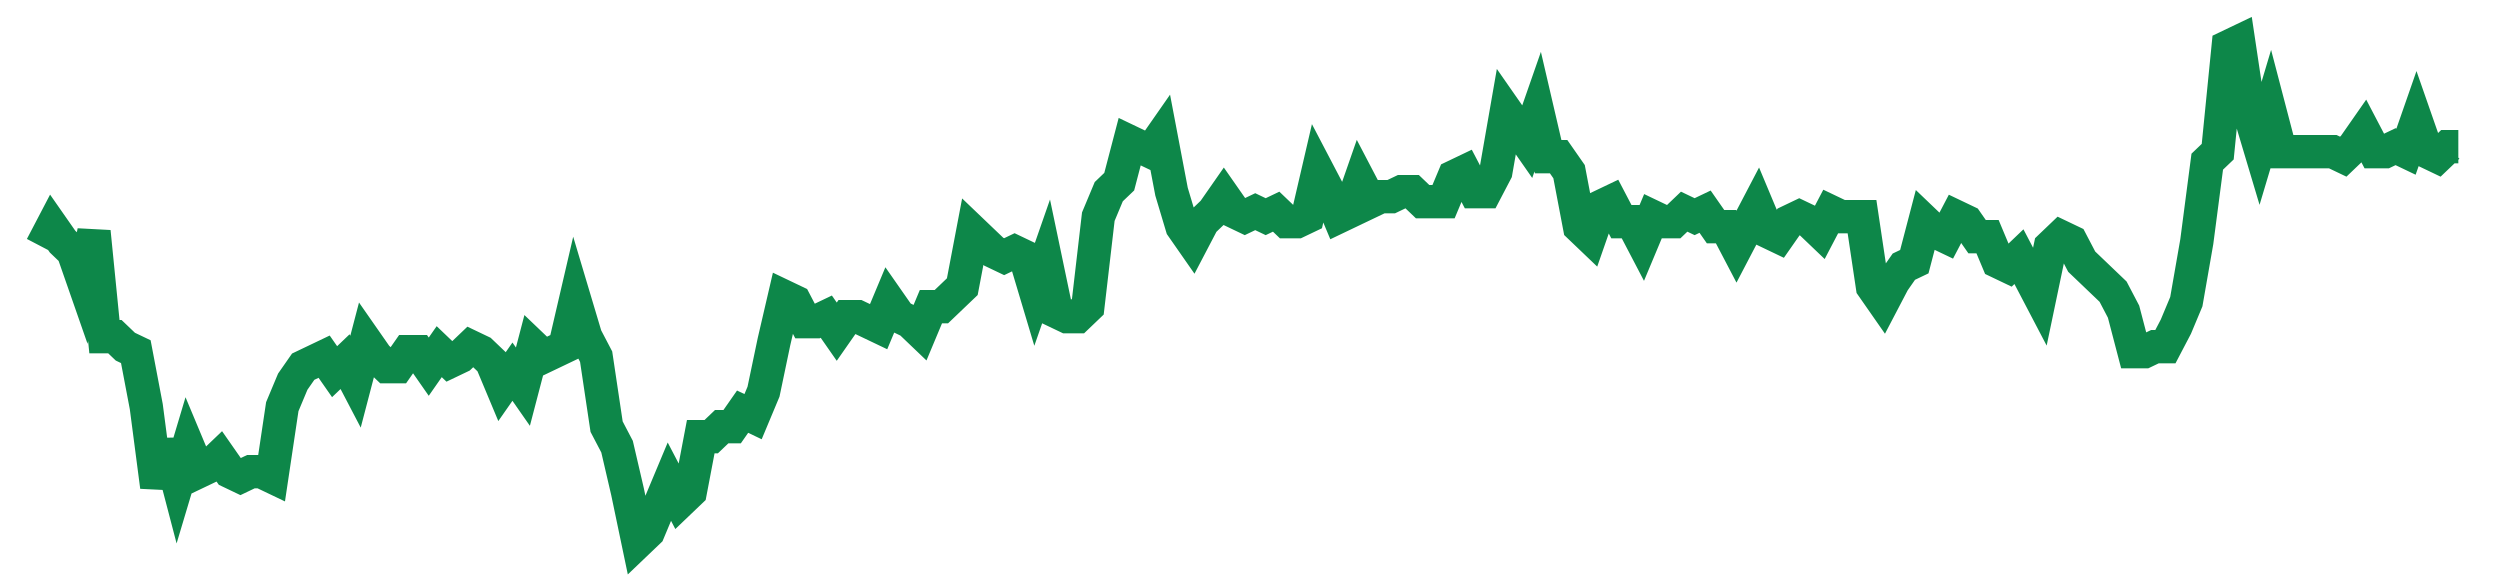 <svg width="300" height="70" viewBox="0 0 300 70" xmlns="http://www.w3.org/2000/svg">
    <path d="M 5,29.6 L 6.255,27.2 L 7.511,29 L 8.766,30.2 L 10.022,33.8 L 11.277,27.8 L 12.532,40.4 L 13.788,40.4 L 15.043,41.6 L 16.299,42.2 L 17.554,48.8 L 18.81,58.4 L 20.065,53 L 21.32,57.8 L 22.576,53.6 L 23.831,56.6 L 25.087,56 L 26.342,54.8 L 27.597,56.6 L 28.853,57.2 L 30.108,56.6 L 31.364,56.6 L 32.619,57.2 L 33.874,48.8 L 35.13,45.8 L 36.385,44 L 37.641,43.4 L 38.896,42.8 L 40.152,44.6 L 41.407,43.4 L 42.662,45.8 L 43.918,41 L 45.173,42.8 L 46.429,44 L 47.684,44 L 48.939,42.2 L 50.195,42.2 L 51.45,44 L 52.706,42.2 L 53.961,43.4 L 55.216,42.8 L 56.472,41.6 L 57.727,42.2 L 58.983,43.4 L 60.238,46.4 L 61.494,44.6 L 62.749,46.4 L 64.004,41.6 L 65.26,42.8 L 66.515,42.2 L 67.771,41.6 L 69.026,36.2 L 70.281,40.4 L 71.537,42.8 L 72.792,51.2 L 74.048,53.6 L 75.303,59 L 76.558,65 L 77.814,63.8 L 79.069,60.8 L 80.325,57.8 L 81.58,60.2 L 82.835,59 L 84.091,52.4 L 85.346,52.4 L 86.602,51.2 L 87.857,51.2 L 89.113,49.4 L 90.368,50 L 91.623,47 L 92.879,41 L 94.134,35.6 L 95.39,36.2 L 96.645,38.6 L 97.9,38.6 L 99.156,38 L 100.411,39.8 L 101.667,38 L 102.922,38 L 104.177,38.6 L 105.433,39.2 L 106.688,36.2 L 107.944,38 L 109.199,38.6 L 110.455,39.8 L 111.71,36.8 L 112.965,36.8 L 114.221,35.6 L 115.476,34.4 L 116.732,27.8 L 117.987,29 L 119.242,30.2 L 120.498,30.8 L 121.753,30.2 L 123.009,30.8 L 124.264,35 L 125.519,31.4 L 126.775,37.4 L 128.03,38 L 129.286,38 L 130.541,36.8 L 131.797,26 L 133.052,23 L 134.307,21.8 L 135.563,17 L 136.818,17.6 L 138.074,18.2 L 139.329,16.4 L 140.584,23 L 141.84,27.2 L 143.095,29 L 144.351,26.6 L 145.606,25.4 L 146.861,23.6 L 148.117,25.4 L 149.372,26 L 150.628,25.4 L 151.883,26 L 153.139,25.4 L 154.394,26.6 L 155.649,26.6 L 156.905,26 L 158.16,20.6 L 159.416,23 L 160.671,26 L 161.926,25.4 L 163.182,21.8 L 164.437,24.2 L 165.693,23.6 L 166.948,23.6 L 168.203,23 L 169.459,23 L 170.714,24.2 L 171.97,24.2 L 173.225,24.2 L 174.481,21.2 L 175.736,20.6 L 176.991,23 L 178.247,23 L 179.502,20.6 L 180.758,13.4 L 182.013,15.2 L 183.268,17 L 184.524,13.4 L 185.779,18.8 L 187.035,18.8 L 188.29,20.6 L 189.545,27.2 L 190.801,28.4 L 192.056,24.8 L 193.312,24.2 L 194.567,26.6 L 195.823,26.6 L 197.078,29 L 198.333,26 L 199.589,26.6 L 200.844,26.6 L 202.1,25.4 L 203.355,26 L 204.61,25.4 L 205.866,27.2 L 207.121,27.2 L 208.377,29.6 L 209.632,27.2 L 210.887,24.8 L 212.143,27.8 L 213.398,28.4 L 214.654,26.6 L 215.909,26 L 217.165,26.6 L 218.42,27.8 L 219.675,25.4 L 220.931,26 L 222.186,26 L 223.442,26 L 224.697,34.4 L 225.952,36.2 L 227.208,33.8 L 228.463,32 L 229.719,31.4 L 230.974,26.6 L 232.229,27.8 L 233.485,28.4 L 234.74,26 L 235.996,26.6 L 237.251,28.4 L 238.506,28.4 L 239.762,31.4 L 241.017,32 L 242.273,30.8 L 243.528,33.2 L 244.784,35.6 L 246.039,29.6 L 247.294,28.4 L 248.55,29 L 249.805,31.4 L 251.061,32.6 L 252.316,33.8 L 253.571,35 L 254.827,37.4 L 256.082,42.2 L 257.338,42.2 L 258.593,41.6 L 259.848,41.6 L 261.104,39.2 L 262.359,36.2 L 263.615,29 L 264.87,19.4 L 266.126,18.2 L 267.381,5.6 L 268.636,5 L 269.892,13.4 L 271.147,17.6 L 272.403,13.4 L 273.658,18.2 L 274.913,18.2 L 276.169,18.2 L 277.424,18.2 L 278.68,18.2 L 279.935,18.2 L 281.19,18.8 L 282.446,17.6 L 283.701,15.8 L 284.957,18.2 L 286.212,18.2 L 287.468,17.6 L 288.723,18.2 L 289.978,14.6 L 291.234,18.2 L 292.489,18.8 L 293.745,17.6 L 295,17.6" fill="none" stroke="#0D8749" stroke-width="4"/>
</svg>